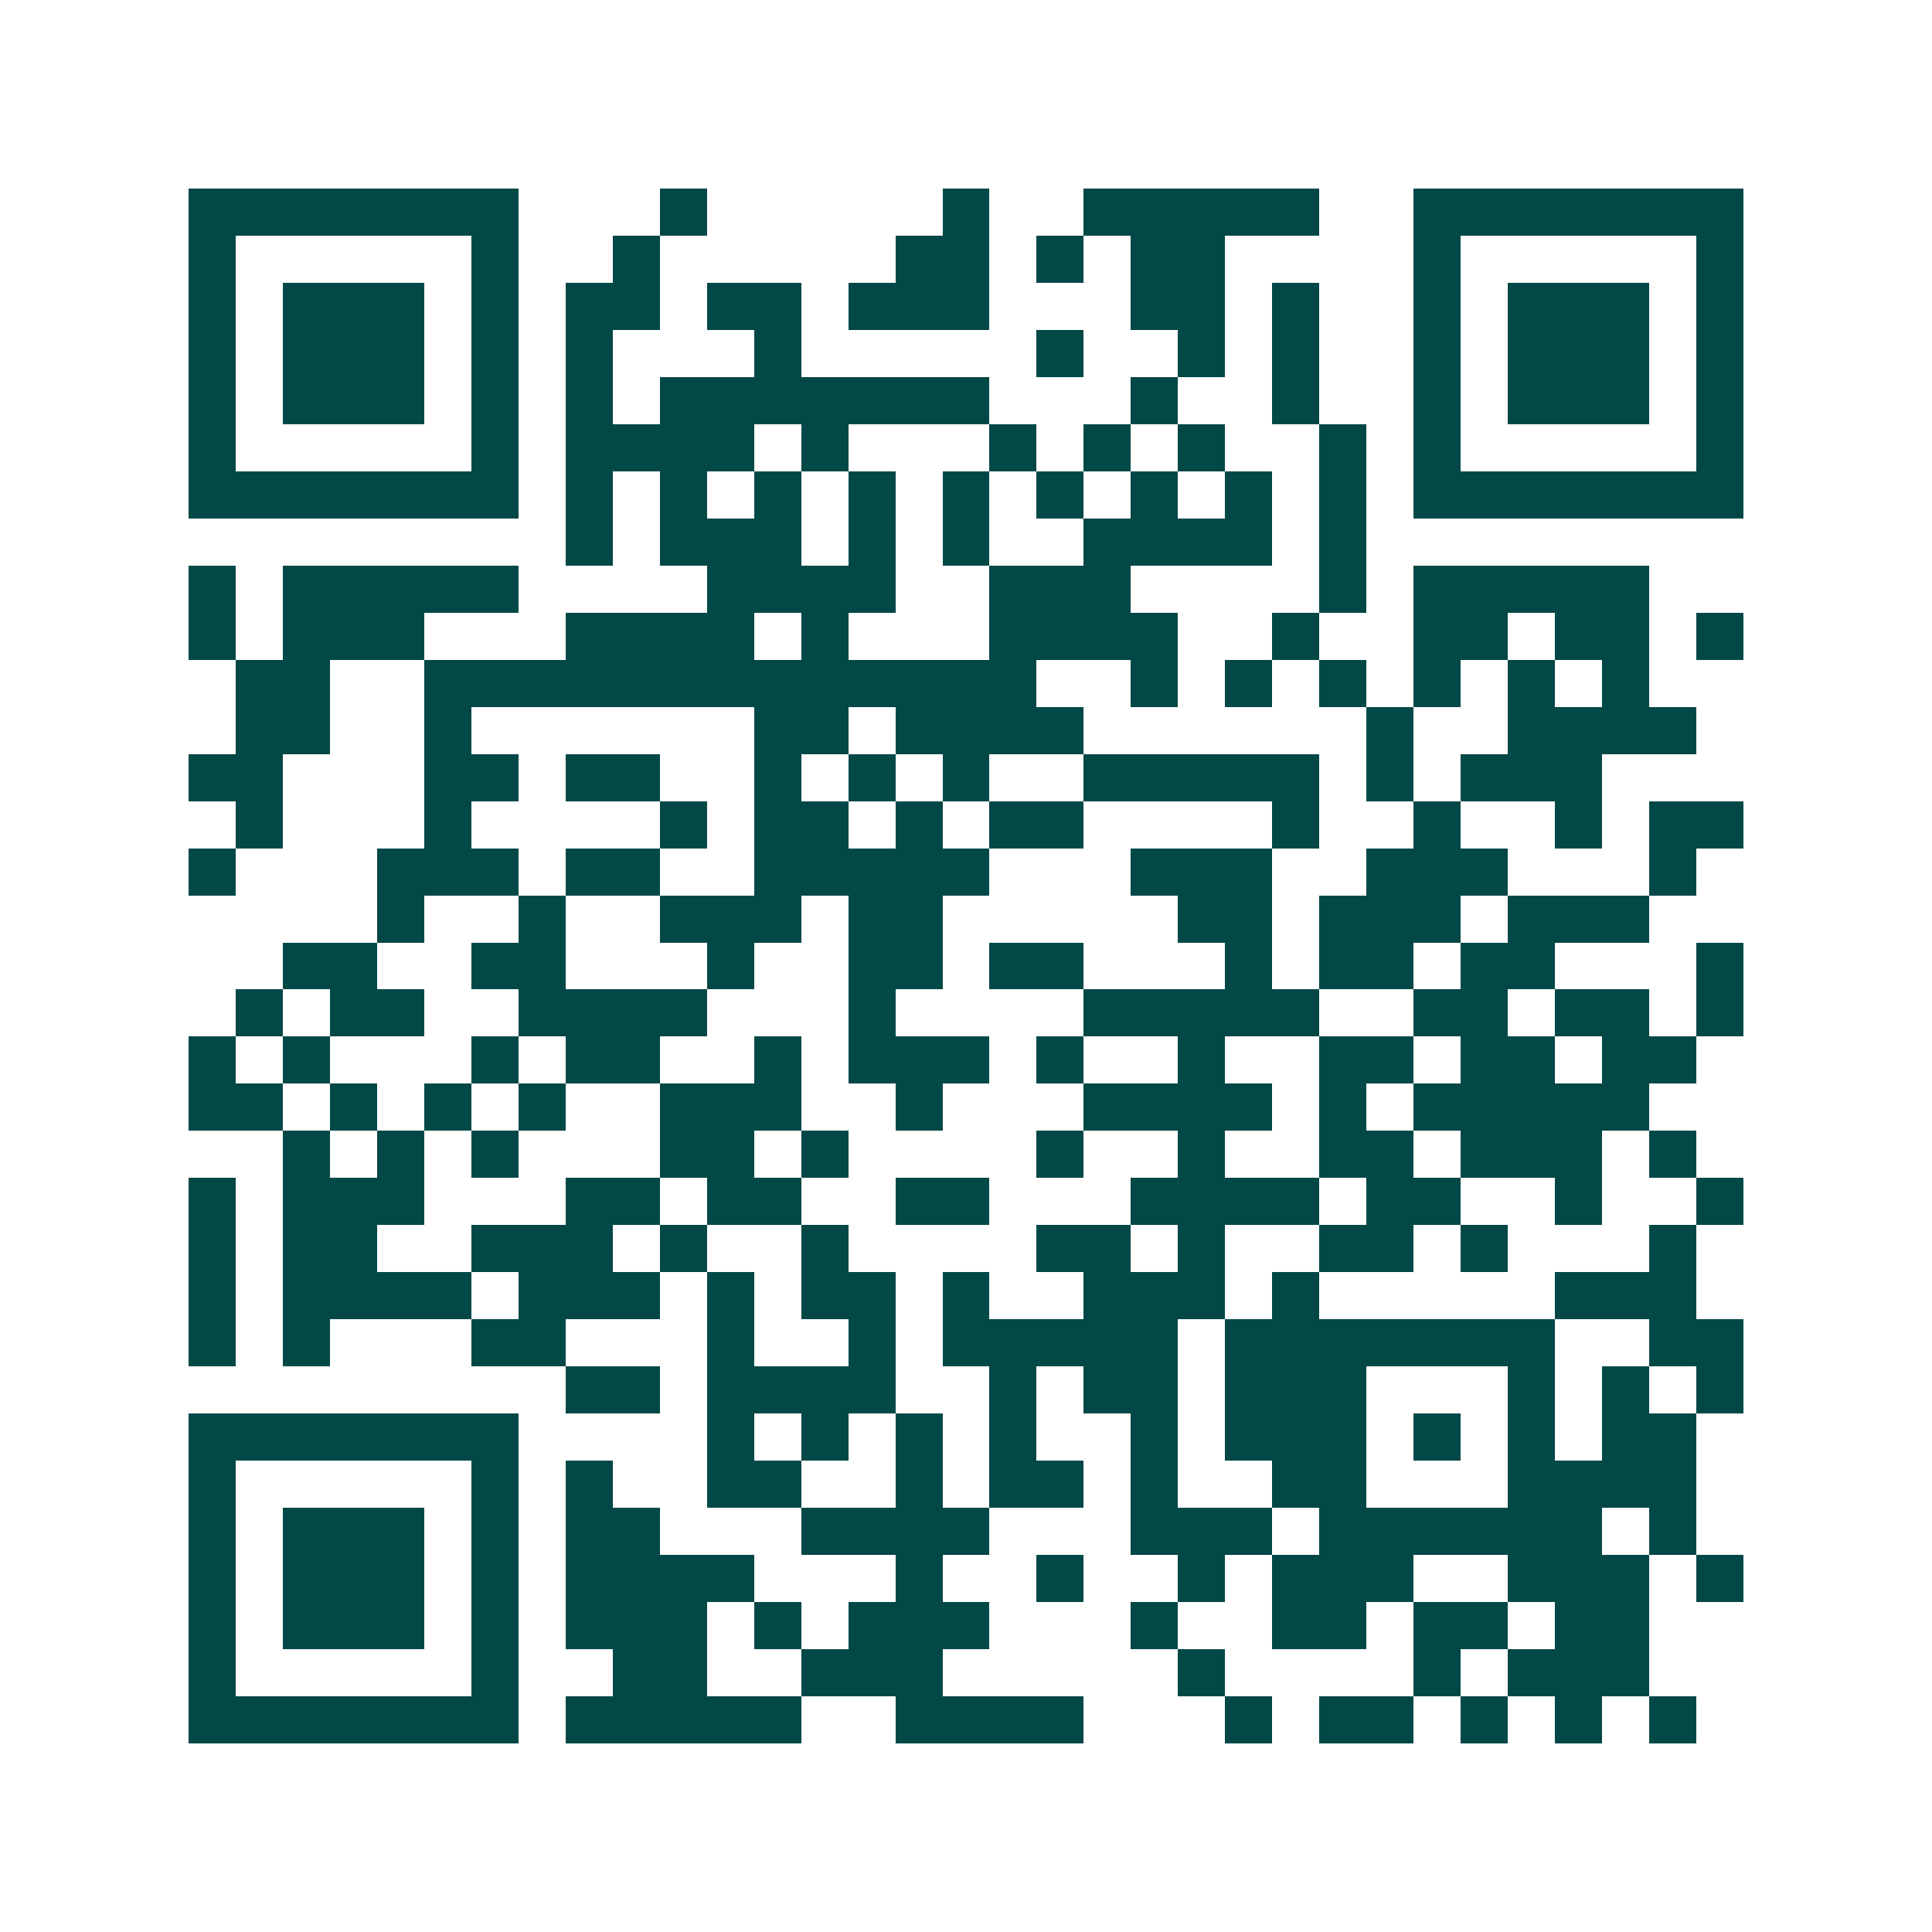 <svg xmlns="http://www.w3.org/2000/svg" width="200" height="200" viewBox="0 0 41 41" shape-rendering="crispEdges"><path fill="#ffffff" d="M0 0h41v41H0z"/><path stroke="#014847" d="M4 4.5h7m3 0h1m5 0h1m2 0h5m2 0h7M4 5.5h1m5 0h1m2 0h1m5 0h2m1 0h1m1 0h2m4 0h1m5 0h1M4 6.5h1m1 0h3m1 0h1m1 0h2m1 0h2m1 0h3m3 0h2m1 0h1m2 0h1m1 0h3m1 0h1M4 7.5h1m1 0h3m1 0h1m1 0h1m3 0h1m5 0h1m2 0h1m1 0h1m2 0h1m1 0h3m1 0h1M4 8.5h1m1 0h3m1 0h1m1 0h1m1 0h7m3 0h1m2 0h1m2 0h1m1 0h3m1 0h1M4 9.5h1m5 0h1m1 0h4m1 0h1m3 0h1m1 0h1m1 0h1m2 0h1m1 0h1m5 0h1M4 10.5h7m1 0h1m1 0h1m1 0h1m1 0h1m1 0h1m1 0h1m1 0h1m1 0h1m1 0h1m1 0h7M12 11.5h1m1 0h3m1 0h1m1 0h1m2 0h4m1 0h1M4 12.5h1m1 0h5m4 0h4m2 0h3m4 0h1m1 0h5M4 13.5h1m1 0h3m3 0h4m1 0h1m3 0h4m2 0h1m2 0h2m1 0h2m1 0h1M5 14.5h2m2 0h13m2 0h1m1 0h1m1 0h1m1 0h1m1 0h1m1 0h1M5 15.5h2m2 0h1m6 0h2m1 0h4m6 0h1m2 0h4M4 16.5h2m3 0h2m1 0h2m2 0h1m1 0h1m1 0h1m2 0h5m1 0h1m1 0h3M5 17.5h1m3 0h1m4 0h1m1 0h2m1 0h1m1 0h2m4 0h1m2 0h1m2 0h1m1 0h2M4 18.5h1m3 0h3m1 0h2m2 0h5m3 0h3m2 0h3m3 0h1M8 19.5h1m2 0h1m2 0h3m1 0h2m5 0h2m1 0h3m1 0h3M6 20.5h2m2 0h2m3 0h1m2 0h2m1 0h2m3 0h1m1 0h2m1 0h2m3 0h1M5 21.5h1m1 0h2m2 0h4m3 0h1m4 0h5m2 0h2m1 0h2m1 0h1M4 22.5h1m1 0h1m3 0h1m1 0h2m2 0h1m1 0h3m1 0h1m2 0h1m2 0h2m1 0h2m1 0h2M4 23.5h2m1 0h1m1 0h1m1 0h1m2 0h3m2 0h1m3 0h4m1 0h1m1 0h5M6 24.5h1m1 0h1m1 0h1m3 0h2m1 0h1m4 0h1m2 0h1m2 0h2m1 0h3m1 0h1M4 25.5h1m1 0h3m3 0h2m1 0h2m2 0h2m3 0h4m1 0h2m2 0h1m2 0h1M4 26.5h1m1 0h2m2 0h3m1 0h1m2 0h1m4 0h2m1 0h1m2 0h2m1 0h1m3 0h1M4 27.5h1m1 0h4m1 0h3m1 0h1m1 0h2m1 0h1m2 0h3m1 0h1m5 0h3M4 28.5h1m1 0h1m3 0h2m3 0h1m2 0h1m1 0h5m1 0h7m2 0h2M12 29.5h2m1 0h4m2 0h1m1 0h2m1 0h3m3 0h1m1 0h1m1 0h1M4 30.5h7m4 0h1m1 0h1m1 0h1m1 0h1m2 0h1m1 0h3m1 0h1m1 0h1m1 0h2M4 31.5h1m5 0h1m1 0h1m2 0h2m2 0h1m1 0h2m1 0h1m2 0h2m3 0h4M4 32.5h1m1 0h3m1 0h1m1 0h2m3 0h4m3 0h3m1 0h6m1 0h1M4 33.5h1m1 0h3m1 0h1m1 0h4m3 0h1m2 0h1m2 0h1m1 0h3m2 0h3m1 0h1M4 34.5h1m1 0h3m1 0h1m1 0h3m1 0h1m1 0h3m3 0h1m2 0h2m1 0h2m1 0h2M4 35.5h1m5 0h1m2 0h2m2 0h3m5 0h1m4 0h1m1 0h3M4 36.5h7m1 0h5m2 0h4m3 0h1m1 0h2m1 0h1m1 0h1m1 0h1"/></svg>
